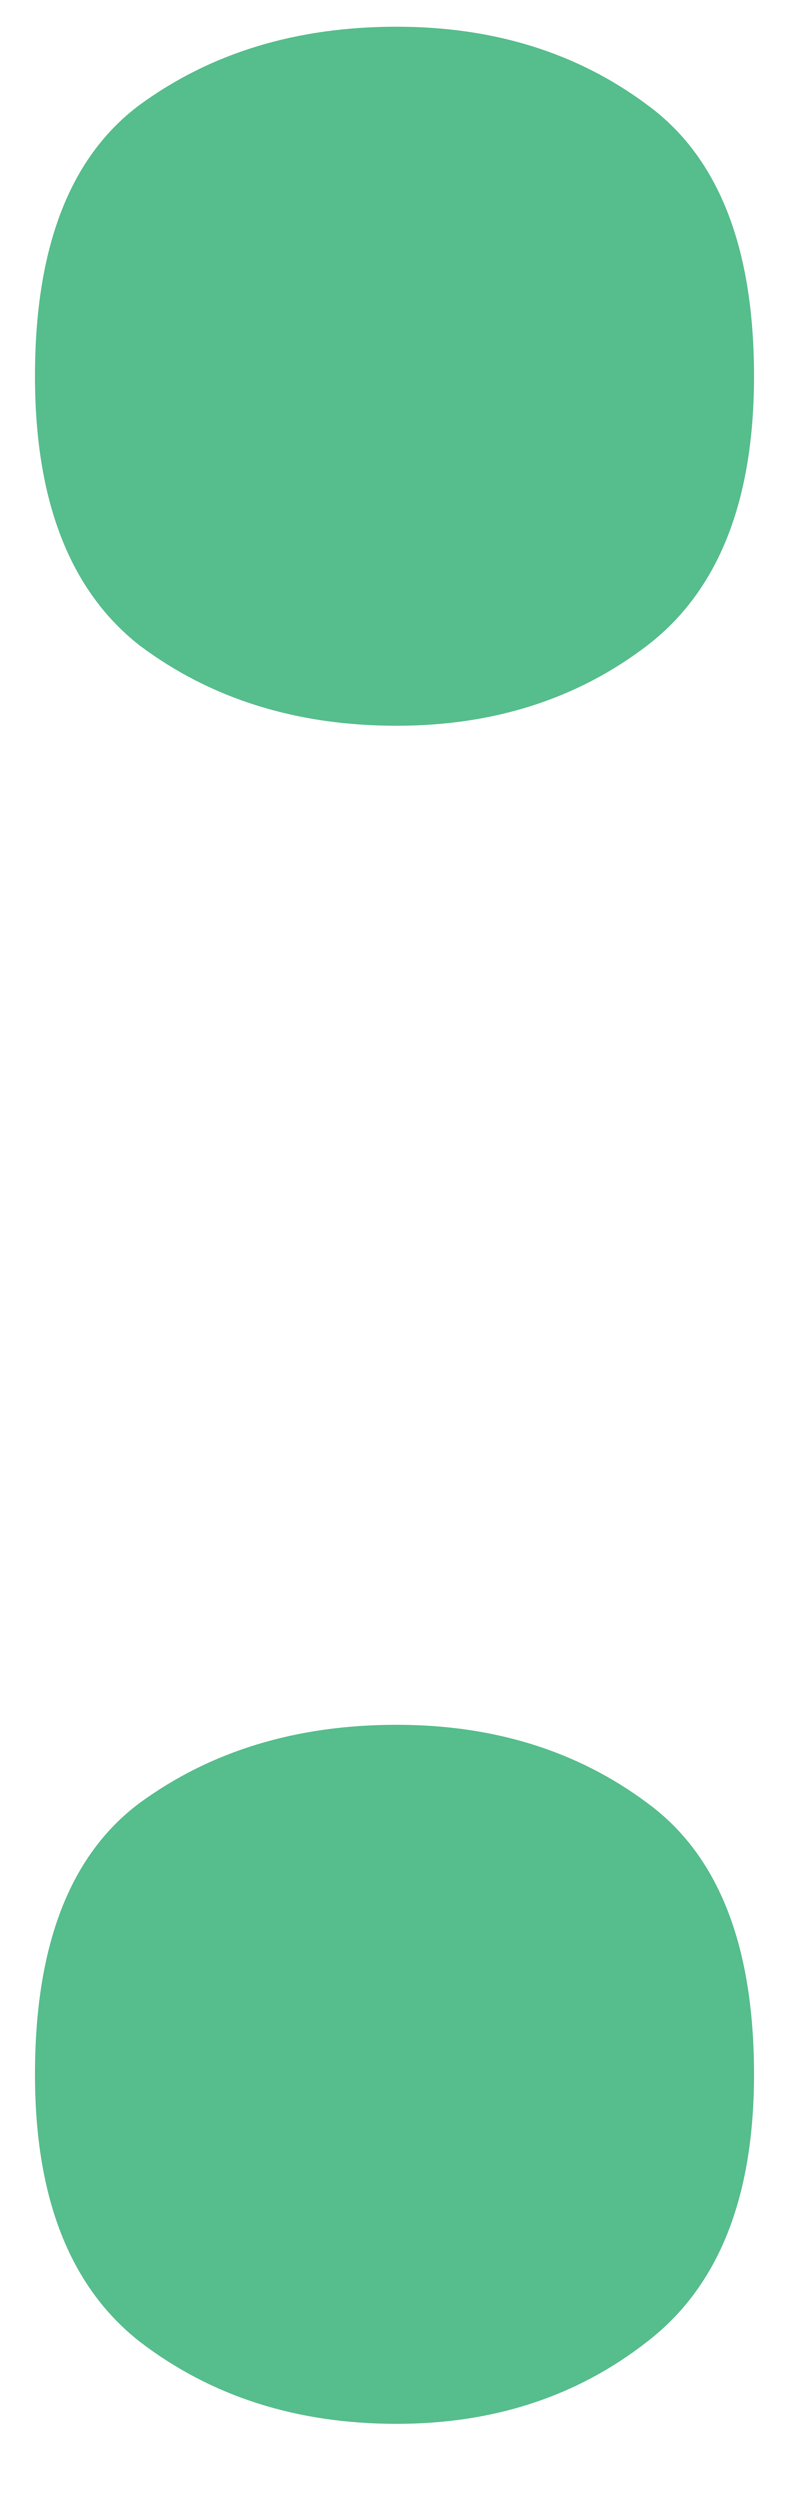 <svg xmlns="http://www.w3.org/2000/svg" width="6" height="19" viewBox="0 0 6 19" fill="none">
<path d="M0.266 15.766C0.266 14.787 0.531 14.099 1.062 13.703C1.604 13.307 2.255 13.109 3.016 13.109C3.755 13.109 4.391 13.307 4.922 13.703C5.464 14.099 5.734 14.787 5.734 15.766C5.734 16.703 5.464 17.38 4.922 17.797C4.391 18.213 3.755 18.422 3.016 18.422C2.255 18.422 1.604 18.213 1.062 17.797C0.531 17.38 0.266 16.703 0.266 15.766ZM0.266 2.859C0.266 1.88 0.531 1.193 1.062 0.797C1.604 0.401 2.255 0.203 3.016 0.203C3.755 0.203 4.391 0.401 4.922 0.797C5.464 1.193 5.734 1.88 5.734 2.859C5.734 3.807 5.464 4.49 4.922 4.906C4.391 5.312 3.755 5.516 3.016 5.516C2.255 5.516 1.604 5.312 1.062 4.906C0.531 4.49 0.266 3.807 0.266 2.859Z" fill="#56bd8c"/>
</svg>